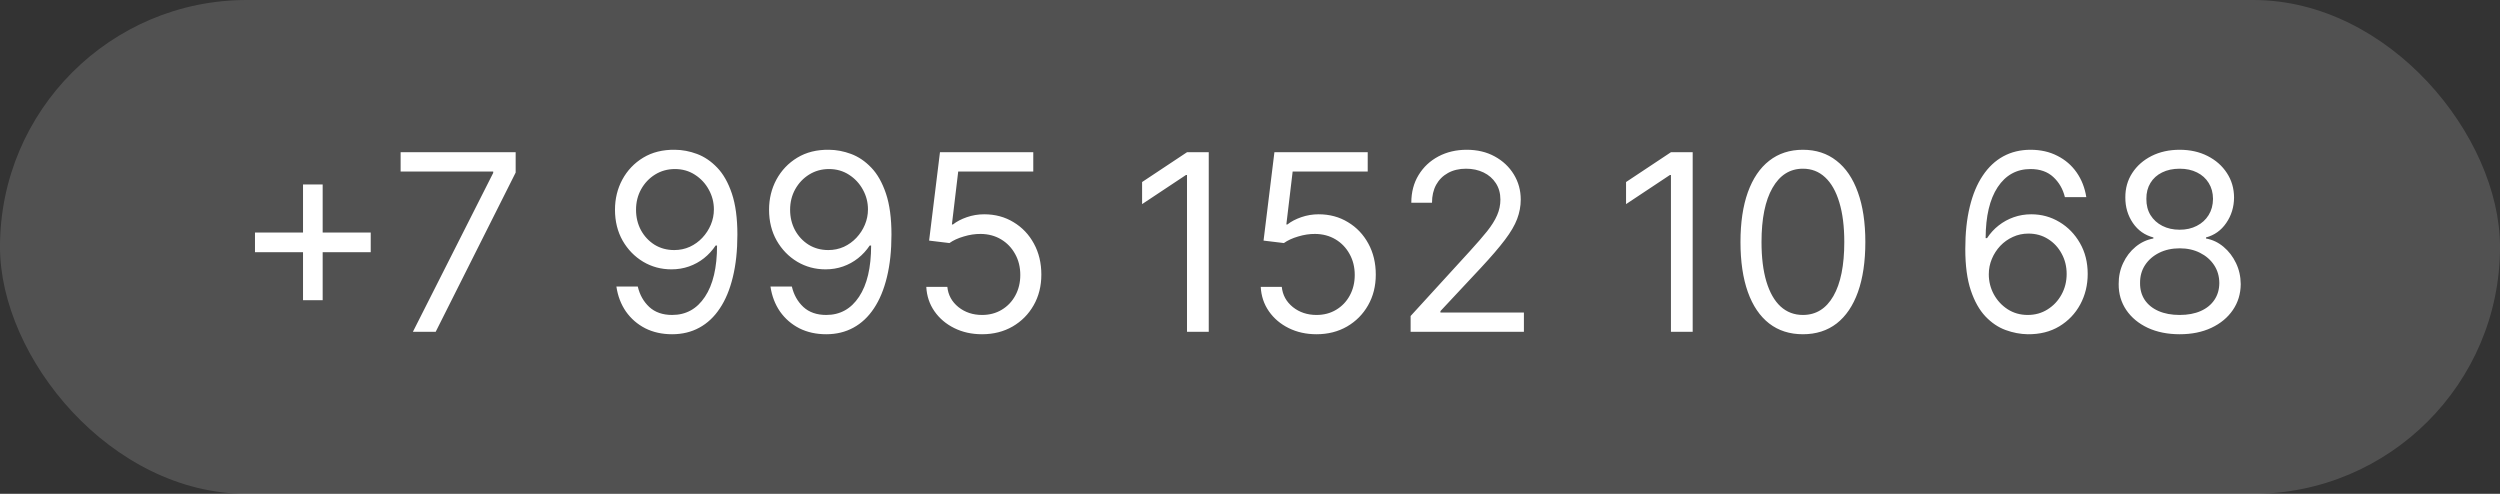 <?xml version="1.0" encoding="UTF-8"?> <svg xmlns="http://www.w3.org/2000/svg" width="162" height="32" viewBox="0 0 162 32" fill="none"><rect x="0" y="0" width="162" height="32" fill="#333333" stroke="none"/><g data-figma-bg-blur-radius="30"><rect width="162" height="32" rx="16" fill="white" fill-opacity="0.15"></rect><path d="M19.636 19.454V11.954H20.909V19.454H19.636ZM16.523 16.341V15.068H24.023V16.341H16.523ZM26.756 21.5L31.96 11.204V11.114H25.96V9.864H33.415V11.182L28.233 21.5H26.756ZM43.737 9.705C44.215 9.708 44.692 9.799 45.169 9.977C45.646 10.155 46.082 10.451 46.476 10.864C46.87 11.273 47.186 11.831 47.425 12.54C47.663 13.248 47.783 14.136 47.783 15.204C47.783 16.239 47.684 17.157 47.487 17.96C47.294 18.759 47.014 19.434 46.646 19.983C46.283 20.532 45.84 20.949 45.317 21.233C44.798 21.517 44.211 21.659 43.555 21.659C42.904 21.659 42.322 21.53 41.811 21.273C41.303 21.011 40.887 20.65 40.561 20.188C40.239 19.722 40.033 19.182 39.942 18.568H41.328C41.453 19.102 41.701 19.544 42.072 19.892C42.447 20.237 42.942 20.409 43.555 20.409C44.453 20.409 45.161 20.017 45.68 19.233C46.203 18.449 46.465 17.341 46.465 15.909H46.374C46.161 16.227 45.91 16.502 45.618 16.733C45.326 16.964 45.002 17.142 44.646 17.267C44.29 17.392 43.911 17.454 43.51 17.454C42.843 17.454 42.231 17.29 41.675 16.96C41.122 16.627 40.678 16.171 40.345 15.591C40.016 15.008 39.851 14.341 39.851 13.591C39.851 12.879 40.01 12.227 40.328 11.636C40.65 11.042 41.101 10.568 41.68 10.216C42.264 9.864 42.949 9.693 43.737 9.705ZM43.737 10.954C43.26 10.954 42.83 11.074 42.447 11.312C42.069 11.547 41.767 11.866 41.544 12.267C41.324 12.665 41.215 13.106 41.215 13.591C41.215 14.076 41.321 14.517 41.533 14.915C41.749 15.309 42.042 15.623 42.413 15.858C42.788 16.089 43.215 16.204 43.692 16.204C44.052 16.204 44.387 16.134 44.697 15.994C45.008 15.85 45.279 15.655 45.51 15.409C45.745 15.159 45.928 14.877 46.061 14.562C46.194 14.244 46.26 13.913 46.26 13.568C46.26 13.114 46.15 12.688 45.93 12.29C45.715 11.892 45.415 11.57 45.033 11.324C44.654 11.078 44.222 10.954 43.737 10.954ZM53.722 9.705C54.199 9.708 54.676 9.799 55.153 9.977C55.631 10.155 56.066 10.451 56.46 10.864C56.854 11.273 57.17 11.831 57.409 12.54C57.648 13.248 57.767 14.136 57.767 15.204C57.767 16.239 57.669 17.157 57.472 17.96C57.278 18.759 56.998 19.434 56.631 19.983C56.267 20.532 55.824 20.949 55.301 21.233C54.782 21.517 54.195 21.659 53.54 21.659C52.888 21.659 52.307 21.53 51.795 21.273C51.288 21.011 50.871 20.65 50.545 20.188C50.224 19.722 50.017 19.182 49.926 18.568H51.312C51.438 19.102 51.686 19.544 52.057 19.892C52.432 20.237 52.926 20.409 53.54 20.409C54.438 20.409 55.146 20.017 55.665 19.233C56.188 18.449 56.449 17.341 56.449 15.909H56.358C56.146 16.227 55.894 16.502 55.602 16.733C55.311 16.964 54.987 17.142 54.631 17.267C54.275 17.392 53.896 17.454 53.494 17.454C52.828 17.454 52.216 17.29 51.659 16.96C51.106 16.627 50.663 16.171 50.33 15.591C50 15.008 49.835 14.341 49.835 13.591C49.835 12.879 49.994 12.227 50.312 11.636C50.635 11.042 51.085 10.568 51.665 10.216C52.248 9.864 52.934 9.693 53.722 9.705ZM53.722 10.954C53.244 10.954 52.814 11.074 52.432 11.312C52.053 11.547 51.752 11.866 51.528 12.267C51.309 12.665 51.199 13.106 51.199 13.591C51.199 14.076 51.305 14.517 51.517 14.915C51.733 15.309 52.026 15.623 52.398 15.858C52.773 16.089 53.199 16.204 53.676 16.204C54.036 16.204 54.371 16.134 54.682 15.994C54.992 15.85 55.263 15.655 55.494 15.409C55.729 15.159 55.913 14.877 56.045 14.562C56.178 14.244 56.244 13.913 56.244 13.568C56.244 13.114 56.135 12.688 55.915 12.29C55.699 11.892 55.4 11.57 55.017 11.324C54.638 11.078 54.206 10.954 53.722 10.954ZM63.638 21.659C62.971 21.659 62.371 21.526 61.837 21.261C61.303 20.996 60.874 20.633 60.553 20.171C60.231 19.708 60.054 19.182 60.024 18.591H61.388C61.441 19.117 61.679 19.553 62.104 19.898C62.532 20.239 63.043 20.409 63.638 20.409C64.115 20.409 64.539 20.297 64.91 20.074C65.285 19.85 65.579 19.544 65.791 19.153C66.007 18.759 66.115 18.314 66.115 17.818C66.115 17.311 66.003 16.858 65.78 16.46C65.56 16.059 65.257 15.742 64.871 15.511C64.484 15.28 64.043 15.163 63.547 15.159C63.191 15.155 62.825 15.21 62.45 15.324C62.075 15.434 61.767 15.576 61.524 15.75L60.206 15.591L60.91 9.864H66.956V11.114H62.092L61.683 14.546H61.751C61.99 14.356 62.289 14.199 62.649 14.074C63.009 13.949 63.384 13.886 63.774 13.886C64.486 13.886 65.121 14.057 65.678 14.398C66.238 14.735 66.678 15.197 66.996 15.784C67.318 16.371 67.479 17.042 67.479 17.796C67.479 18.538 67.312 19.201 66.979 19.784C66.649 20.364 66.195 20.822 65.615 21.159C65.035 21.492 64.376 21.659 63.638 21.659ZM78.327 9.864V21.5H76.918V11.341H76.849L74.008 13.227V11.796L76.918 9.864H78.327ZM85.31 21.659C84.643 21.659 84.043 21.526 83.508 21.261C82.974 20.996 82.546 20.633 82.224 20.171C81.903 19.708 81.726 19.182 81.696 18.591H83.06C83.113 19.117 83.351 19.553 83.776 19.898C84.204 20.239 84.715 20.409 85.31 20.409C85.787 20.409 86.211 20.297 86.582 20.074C86.957 19.85 87.251 19.544 87.463 19.153C87.679 18.759 87.787 18.314 87.787 17.818C87.787 17.311 87.675 16.858 87.452 16.46C87.232 16.059 86.929 15.742 86.543 15.511C86.156 15.28 85.715 15.163 85.219 15.159C84.863 15.155 84.497 15.21 84.122 15.324C83.747 15.434 83.438 15.576 83.196 15.75L81.878 15.591L82.582 9.864H88.628V11.114H83.764L83.355 14.546H83.423C83.662 14.356 83.961 14.199 84.321 14.074C84.681 13.949 85.056 13.886 85.446 13.886C86.158 13.886 86.793 14.057 87.349 14.398C87.91 14.735 88.349 15.197 88.668 15.784C88.99 16.371 89.151 17.042 89.151 17.796C89.151 18.538 88.984 19.201 88.651 19.784C88.321 20.364 87.867 20.822 87.287 21.159C86.707 21.492 86.048 21.659 85.31 21.659ZM91.408 21.5V20.477L95.249 16.273C95.699 15.78 96.07 15.352 96.362 14.989C96.654 14.621 96.87 14.277 97.01 13.954C97.154 13.629 97.226 13.288 97.226 12.932C97.226 12.523 97.127 12.169 96.93 11.869C96.737 11.57 96.472 11.339 96.135 11.176C95.798 11.013 95.419 10.932 94.999 10.932C94.552 10.932 94.162 11.025 93.828 11.21C93.499 11.392 93.243 11.648 93.061 11.977C92.883 12.307 92.794 12.693 92.794 13.136H91.453C91.453 12.454 91.61 11.856 91.925 11.341C92.239 10.826 92.667 10.424 93.209 10.136C93.754 9.848 94.366 9.705 95.044 9.705C95.726 9.705 96.33 9.848 96.856 10.136C97.383 10.424 97.796 10.812 98.095 11.301C98.394 11.79 98.544 12.333 98.544 12.932C98.544 13.36 98.466 13.778 98.311 14.188C98.16 14.593 97.894 15.046 97.516 15.546C97.141 16.042 96.62 16.648 95.953 17.364L93.34 20.159V20.25H98.749V21.5H91.408ZM109.686 9.864V21.5H108.277V11.341H108.209L105.368 13.227V11.796L108.277 9.864H109.686ZM116.828 21.659C115.972 21.659 115.243 21.426 114.641 20.96C114.038 20.491 113.578 19.811 113.26 18.921C112.942 18.026 112.783 16.947 112.783 15.682C112.783 14.424 112.942 13.35 113.26 12.46C113.582 11.566 114.044 10.884 114.646 10.415C115.252 9.941 115.98 9.705 116.828 9.705C117.677 9.705 118.402 9.941 119.004 10.415C119.61 10.884 120.072 11.566 120.391 12.46C120.713 13.35 120.874 14.424 120.874 15.682C120.874 16.947 120.714 18.026 120.396 18.921C120.078 19.811 119.618 20.491 119.016 20.96C118.413 21.426 117.684 21.659 116.828 21.659ZM116.828 20.409C117.677 20.409 118.336 20 118.805 19.182C119.275 18.364 119.51 17.197 119.51 15.682C119.51 14.674 119.402 13.816 119.186 13.108C118.974 12.4 118.667 11.86 118.266 11.489C117.868 11.117 117.389 10.932 116.828 10.932C115.987 10.932 115.33 11.347 114.857 12.176C114.383 13.002 114.146 14.171 114.146 15.682C114.146 16.689 114.252 17.546 114.464 18.25C114.677 18.954 114.982 19.491 115.379 19.858C115.781 20.225 116.264 20.409 116.828 20.409ZM131.396 21.659C130.919 21.651 130.442 21.561 129.964 21.386C129.487 21.212 129.052 20.919 128.658 20.506C128.264 20.089 127.947 19.526 127.709 18.818C127.47 18.106 127.351 17.212 127.351 16.136C127.351 15.106 127.447 14.193 127.641 13.398C127.834 12.598 128.114 11.926 128.482 11.381C128.849 10.831 129.292 10.415 129.811 10.131C130.334 9.847 130.923 9.705 131.578 9.705C132.23 9.705 132.809 9.835 133.317 10.097C133.828 10.354 134.245 10.714 134.567 11.176C134.889 11.638 135.097 12.171 135.192 12.773H133.805C133.677 12.25 133.427 11.816 133.055 11.472C132.684 11.127 132.192 10.954 131.578 10.954C130.677 10.954 129.966 11.347 129.447 12.131C128.932 12.915 128.673 14.015 128.669 15.432H128.76C128.972 15.11 129.224 14.835 129.516 14.608C129.811 14.377 130.137 14.199 130.493 14.074C130.849 13.949 131.226 13.886 131.624 13.886C132.29 13.886 132.9 14.053 133.453 14.386C134.006 14.716 134.449 15.172 134.783 15.756C135.116 16.335 135.283 17 135.283 17.75C135.283 18.47 135.122 19.129 134.8 19.727C134.478 20.322 134.025 20.796 133.442 21.148C132.862 21.496 132.18 21.667 131.396 21.659ZM131.396 20.409C131.874 20.409 132.302 20.29 132.68 20.051C133.063 19.812 133.364 19.492 133.584 19.091C133.807 18.689 133.919 18.242 133.919 17.75C133.919 17.269 133.811 16.831 133.595 16.438C133.383 16.04 133.089 15.723 132.714 15.489C132.343 15.254 131.919 15.136 131.442 15.136C131.082 15.136 130.747 15.208 130.436 15.352C130.125 15.492 129.853 15.686 129.618 15.932C129.387 16.178 129.205 16.46 129.072 16.778C128.94 17.093 128.874 17.424 128.874 17.773C128.874 18.235 128.982 18.667 129.197 19.068C129.417 19.47 129.716 19.794 130.095 20.04C130.478 20.286 130.911 20.409 131.396 20.409ZM141.244 21.659C140.464 21.659 139.775 21.521 139.176 21.244C138.581 20.964 138.117 20.579 137.784 20.091C137.451 19.599 137.286 19.038 137.29 18.409C137.286 17.917 137.383 17.462 137.58 17.046C137.777 16.625 138.045 16.275 138.386 15.994C138.731 15.71 139.116 15.53 139.54 15.454V15.386C138.983 15.242 138.54 14.93 138.21 14.449C137.881 13.964 137.718 13.413 137.722 12.796C137.718 12.204 137.867 11.676 138.17 11.21C138.473 10.744 138.89 10.377 139.42 10.108C139.955 9.839 140.563 9.705 141.244 9.705C141.919 9.705 142.521 9.839 143.051 10.108C143.581 10.377 143.998 10.744 144.301 11.21C144.608 11.676 144.763 12.204 144.767 12.796C144.763 13.413 144.595 13.964 144.261 14.449C143.932 14.93 143.494 15.242 142.949 15.386V15.454C143.369 15.53 143.748 15.71 144.085 15.994C144.422 16.275 144.691 16.625 144.892 17.046C145.093 17.462 145.195 17.917 145.199 18.409C145.195 19.038 145.025 19.599 144.688 20.091C144.354 20.579 143.89 20.964 143.295 21.244C142.705 21.521 142.021 21.659 141.244 21.659ZM141.244 20.409C141.771 20.409 142.225 20.324 142.608 20.153C142.991 19.983 143.286 19.742 143.494 19.432C143.703 19.121 143.809 18.758 143.812 18.341C143.809 17.901 143.695 17.513 143.472 17.176C143.248 16.839 142.943 16.574 142.557 16.381C142.174 16.188 141.737 16.091 141.244 16.091C140.748 16.091 140.305 16.188 139.915 16.381C139.528 16.574 139.223 16.839 139 17.176C138.78 17.513 138.672 17.901 138.676 18.341C138.672 18.758 138.773 19.121 138.977 19.432C139.186 19.742 139.483 19.983 139.869 20.153C140.256 20.324 140.714 20.409 141.244 20.409ZM141.244 14.886C141.661 14.886 142.03 14.803 142.352 14.636C142.678 14.47 142.934 14.237 143.119 13.938C143.305 13.638 143.4 13.288 143.403 12.886C143.4 12.492 143.307 12.15 143.125 11.858C142.943 11.562 142.691 11.335 142.369 11.176C142.047 11.013 141.672 10.932 141.244 10.932C140.809 10.932 140.428 11.013 140.102 11.176C139.777 11.335 139.525 11.562 139.347 11.858C139.169 12.15 139.081 12.492 139.085 12.886C139.081 13.288 139.17 13.638 139.352 13.938C139.538 14.237 139.794 14.47 140.119 14.636C140.445 14.803 140.82 14.886 141.244 14.886Z" fill="white"></path></g><defs><clipPath id="bgblur_0_140_928_clip_path" transform="translate(30 30)"><rect width="162" height="32" rx="16"></rect></clipPath></defs></svg> 